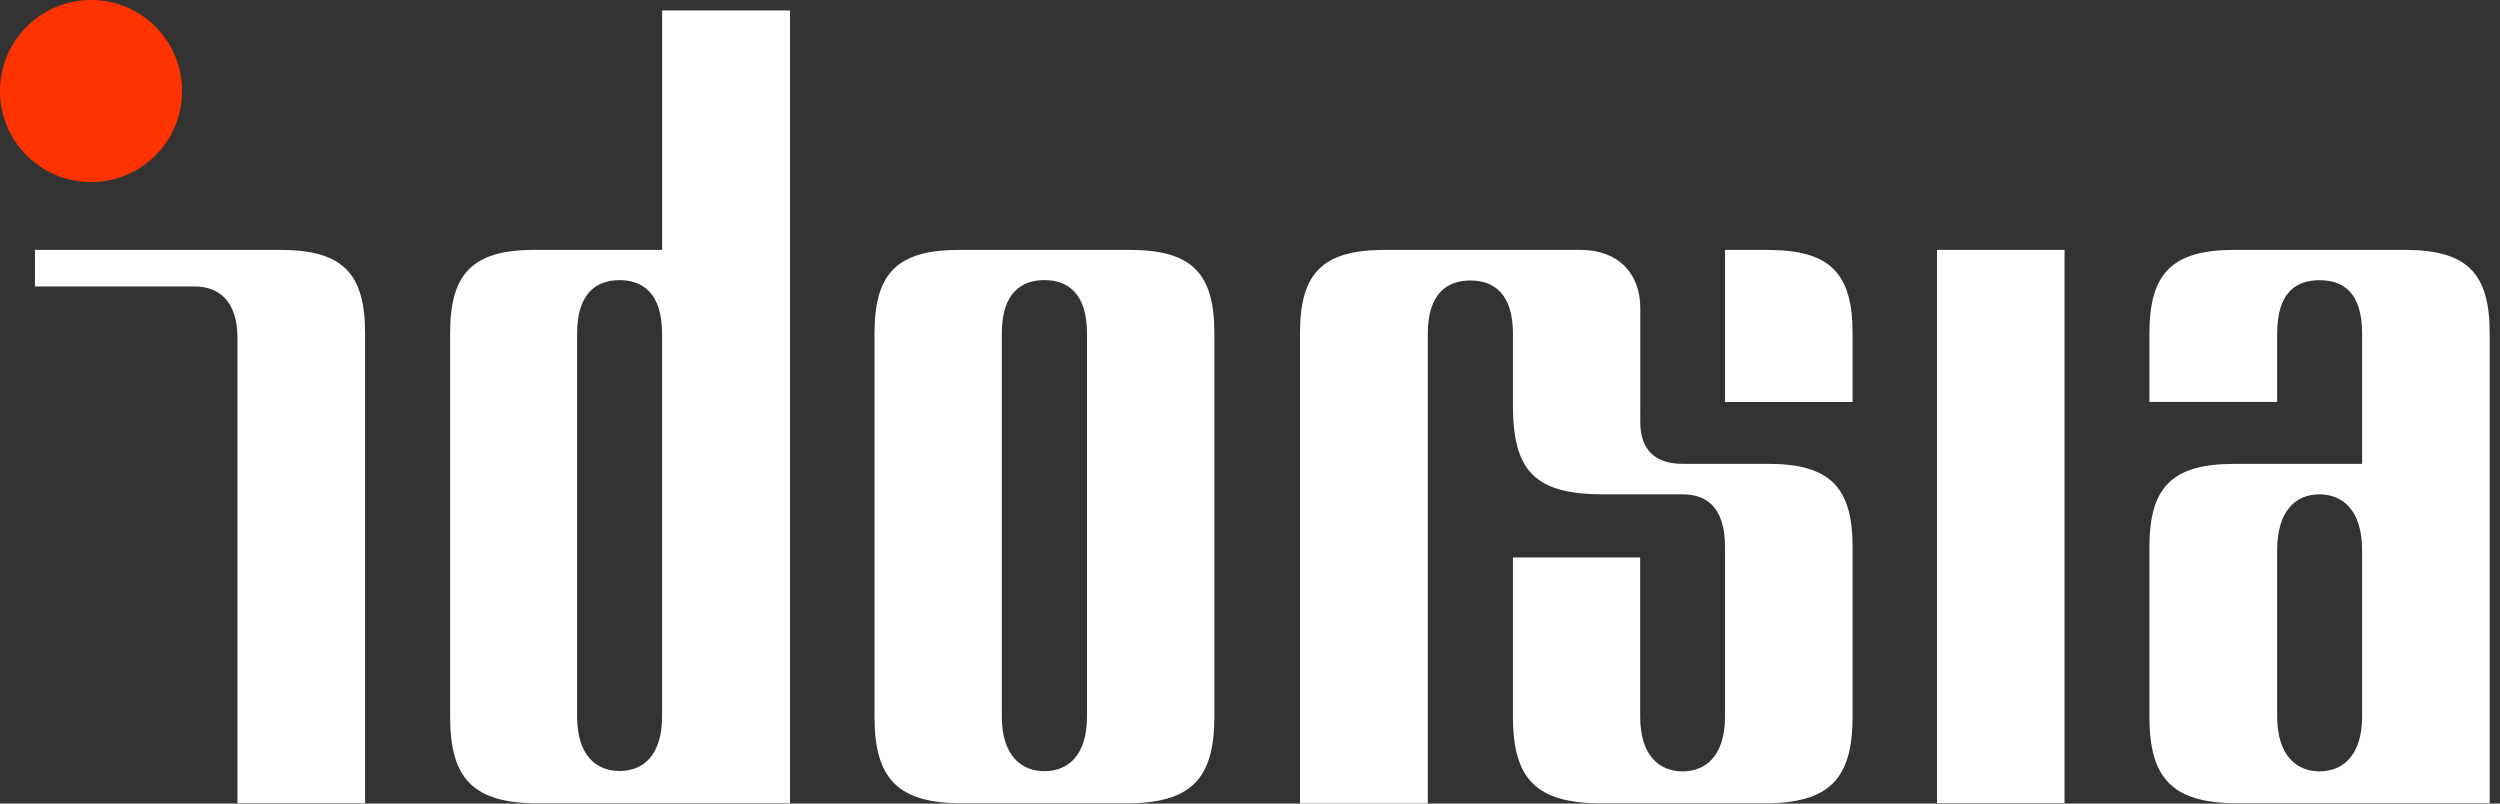 <svg xmlns="http://www.w3.org/2000/svg" width="112" height="36" viewBox="0 0 112 36" fill="none"><rect x="0" y="0" width="112" height="36" fill="#333333" stroke="none"/><path d="M12.551 11.195H1.566V12.834H8.726C9.765 12.834 10.638 13.441 10.638 15.145V35.986H16.356V14.935C16.356 12.241 15.352 11.195 12.551 11.195ZM82.996 14.935C82.996 12.239 81.991 11.197 79.189 11.197H77.281V18.01H82.996V14.935ZM107.731 11.195H100.103C97.297 11.195 96.294 12.253 96.294 14.939V18.006H102.017V14.939C102.017 13.056 102.901 12.554 103.92 12.554C104.939 12.554 105.822 13.064 105.822 14.939V20.782H100.101C97.303 20.782 96.294 21.825 96.294 24.518V32.102C96.294 34.902 97.339 35.986 100.255 35.986H111.538V14.935C111.538 12.241 110.536 11.195 107.731 11.195ZM105.822 32.097C105.822 33.879 104.927 34.558 103.908 34.558C102.889 34.558 102.017 33.844 102.017 32.097V24.666C102.017 22.828 102.889 22.147 103.908 22.147C104.927 22.147 105.822 22.832 105.822 24.646V32.097ZM86.778 35.982H92.491V11.195H86.778V35.982ZM79.191 20.78H75.386C74.113 20.78 73.484 20.117 73.484 18.905L73.486 13.809C73.486 12.235 72.48 11.195 70.808 11.195H62.045C59.24 11.195 58.24 12.237 58.24 14.933V36H63.965V14.953C63.965 13.125 64.853 12.566 65.872 12.566C66.891 12.566 67.78 13.119 67.78 14.953V18.165C67.78 21.108 68.774 22.147 71.827 22.147H75.386C76.415 22.147 77.281 22.68 77.281 24.514V32.11C77.277 33.879 76.397 34.558 75.378 34.558C74.359 34.558 73.48 33.873 73.48 32.11V24.973H67.78V32.105C67.78 34.904 68.825 35.99 71.741 35.99H79.036C81.952 35.99 82.996 34.904 82.996 32.102V24.518C82.996 21.825 81.993 20.78 79.191 20.78ZM50.597 11.195H42.985C40.185 11.195 39.178 12.243 39.178 14.933V32.102C39.178 34.904 40.221 35.99 43.138 35.99H50.445C53.359 35.99 54.404 34.904 54.404 32.101V14.933C54.404 12.239 53.4 11.195 50.597 11.195ZM48.698 32.097C48.698 33.879 47.819 34.548 46.79 34.548C45.761 34.548 44.881 33.863 44.881 32.097V14.939C44.881 13.121 45.761 12.548 46.79 12.548C47.819 12.548 48.698 13.125 48.698 14.939V32.097ZM29.663 11.193H23.971C21.168 11.193 20.165 12.241 20.165 14.937V32.101C20.165 34.902 21.207 35.99 24.123 35.99H35.394V0.47H29.663V11.193ZM29.661 32.097C29.661 33.879 28.784 34.54 27.757 34.54C26.73 34.54 25.854 33.863 25.854 32.097V14.943C25.854 13.125 26.73 12.55 27.757 12.55C28.784 12.55 29.661 13.129 29.661 14.943V32.097Z" fill="white"></path><path d="M8.157 4.078C8.157 1.826 6.331 0 4.078 0C1.826 0 0 1.826 0 4.078C0 6.331 1.826 8.157 4.078 8.157C6.331 8.157 8.157 6.331 8.157 4.078Z" fill="#FF3300"></path></svg>